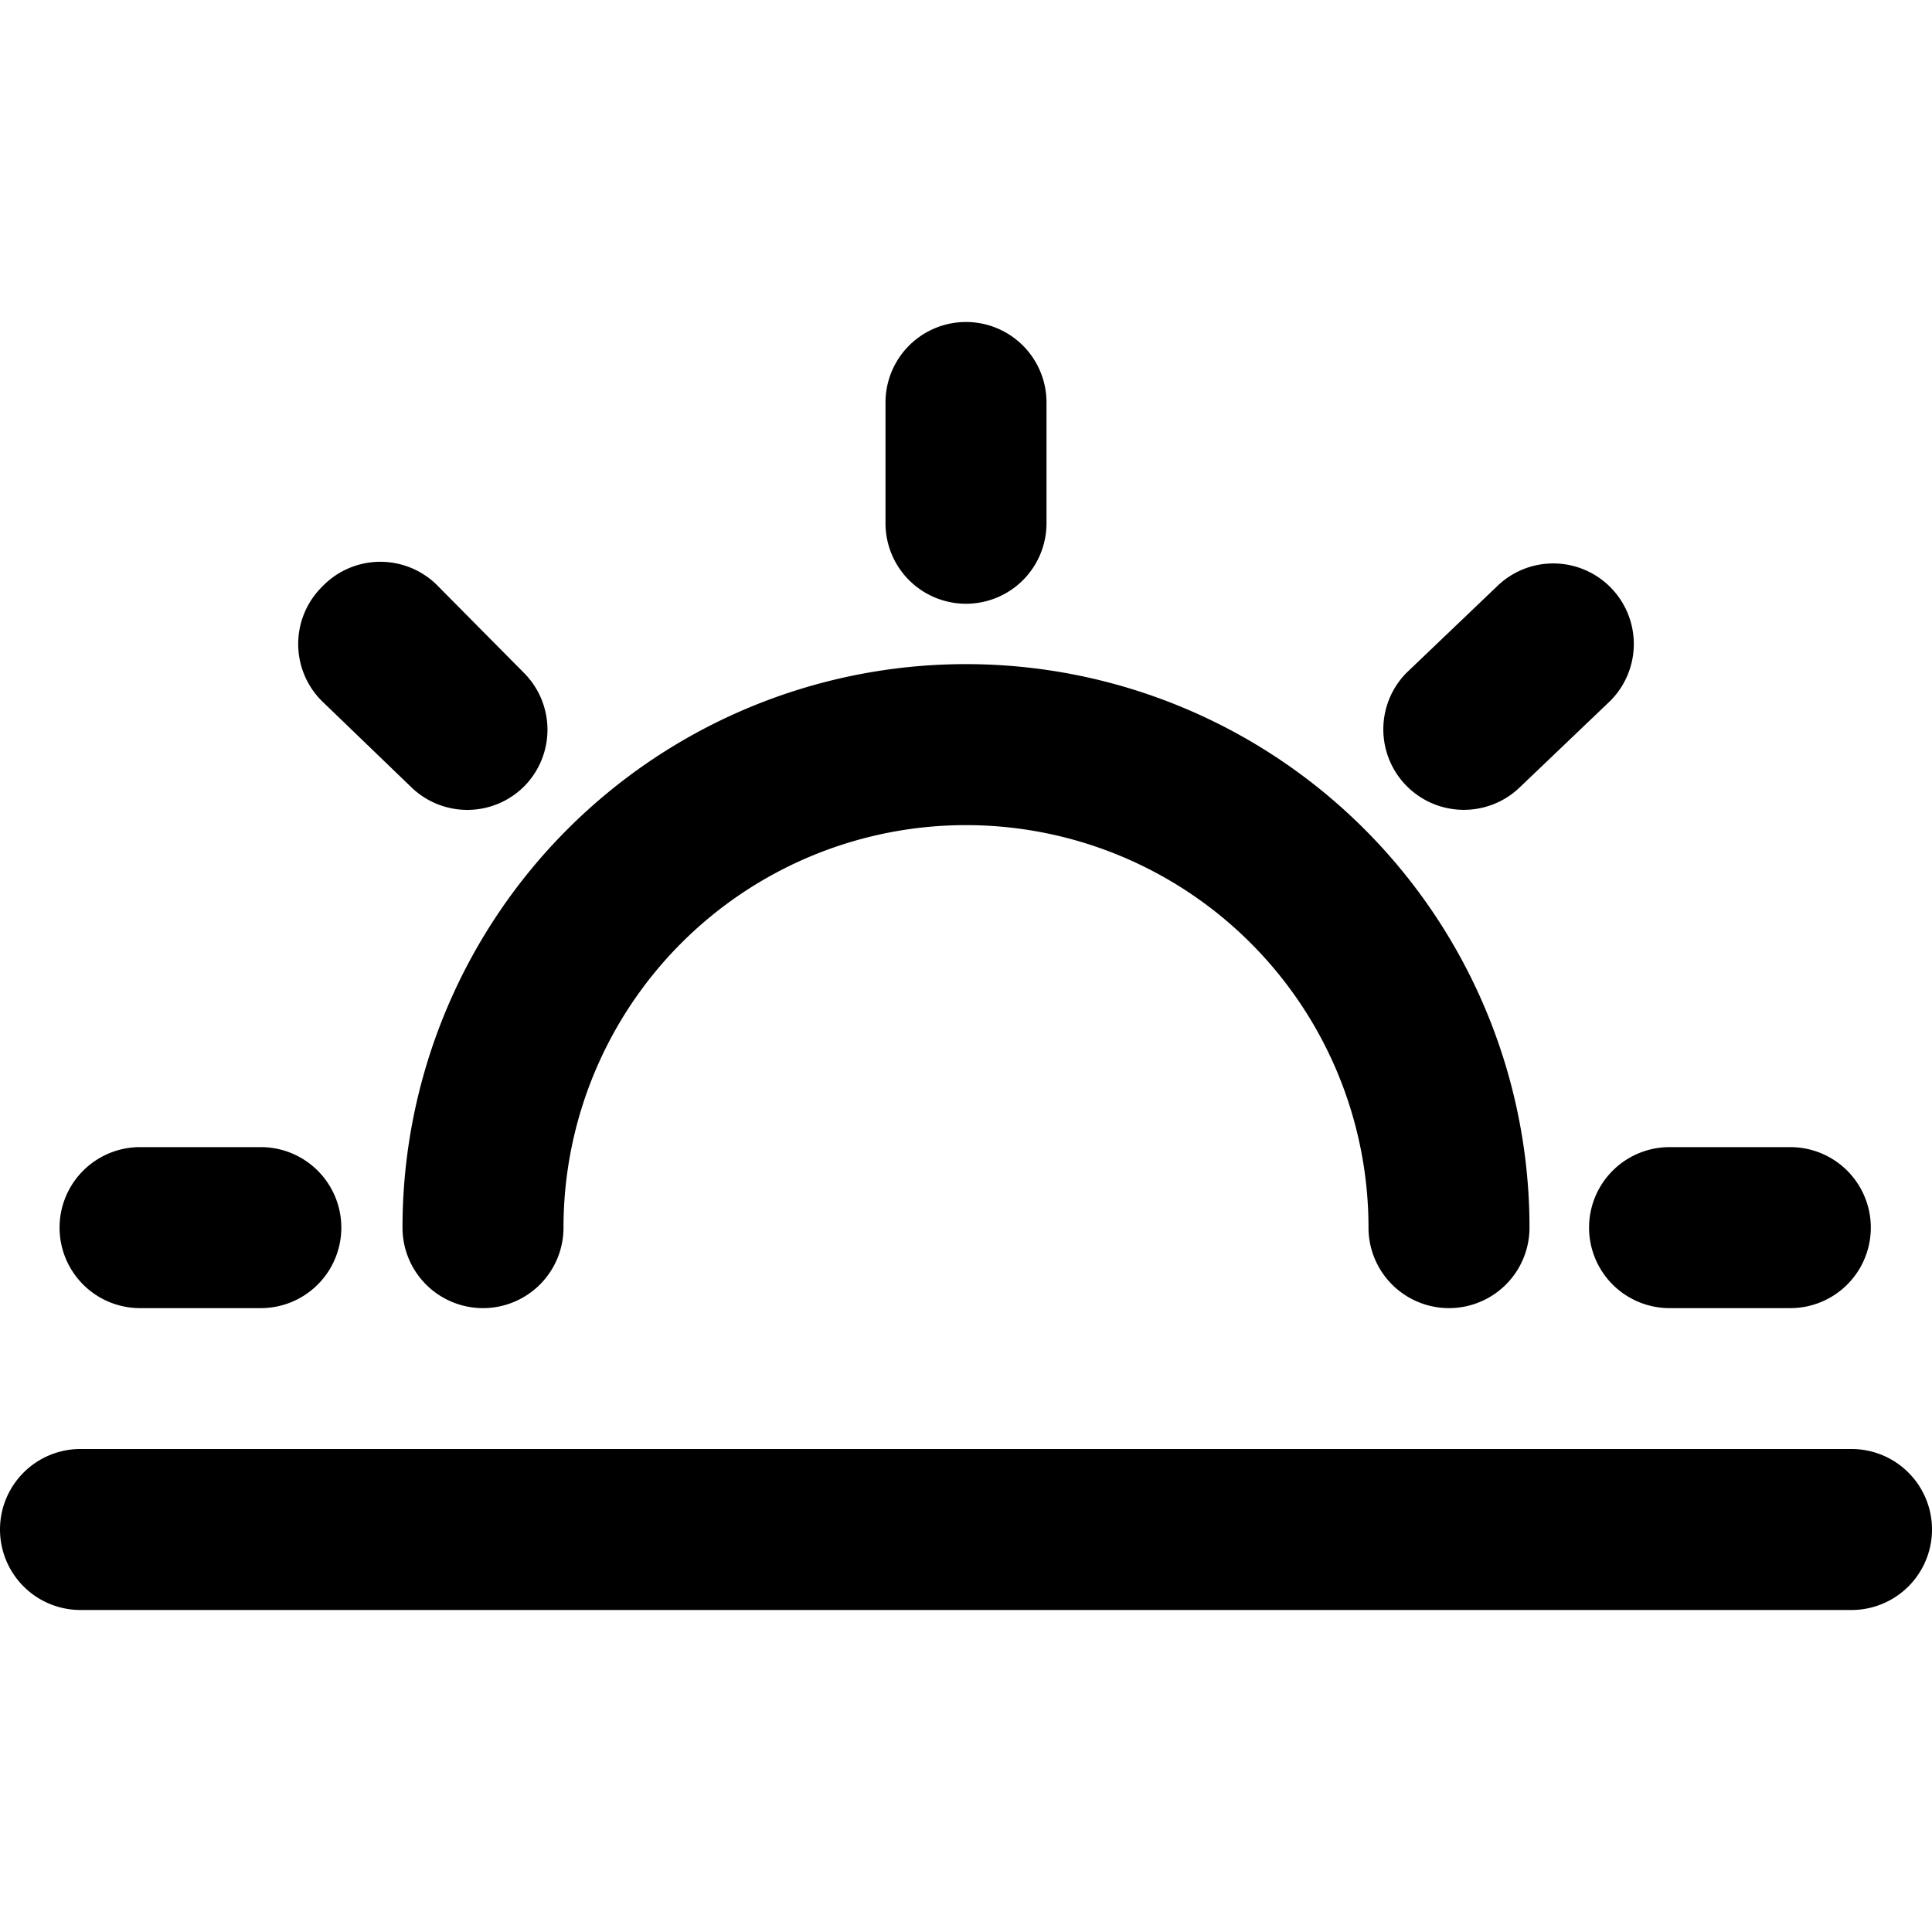 <svg xmlns="http://www.w3.org/2000/svg" viewBox="0 0 24 24"><g><path d="M6 16.25a1 1 0 0 0 1 -1 5 5 0 1 1 10 0 1 1 0 0 0 2 0 7 7 0 1 0 -14 0 1 1 0 0 0 1 1Z" fill="#000000" stroke-width="1"></path><path d="M1.74 16.25h1.5a1 1 0 1 0 0 -2h-1.5a1 1 0 1 0 0 2Z" fill="#000000" stroke-width="1"></path><path d="M5.1 9.77a1 1 0 0 0 1.41 0 1 1 0 0 0 0 -1.41L5.45 7.29a1 1 0 0 0 -1.45 0 1 1 0 0 0 0 1.42Z" fill="#000000" stroke-width="1"></path><path d="M12 7.5a1 1 0 0 0 1 -1V5a1 1 0 0 0 -2 0v1.5a1 1 0 0 0 1 1Z" fill="#000000" stroke-width="1"></path><path d="M19.74 15.25a1 1 0 0 0 1 1h1.5a1 1 0 0 0 0 -2h-1.5a1 1 0 0 0 -1 1Z" fill="#000000" stroke-width="1"></path><path d="M18.18 10.06a1 1 0 0 0 0.71 -0.29L20 8.71a1 1 0 0 0 0 -1.42 1 1 0 0 0 -1.41 0l-1.12 1.07a1 1 0 0 0 0.71 1.7Z" fill="#000000" stroke-width="1"></path><path d="M23 18H1a1 1 0 0 0 0 2h22a1 1 0 0 0 0 -2Z" fill="#000000" stroke-width="1"></path></g></svg>